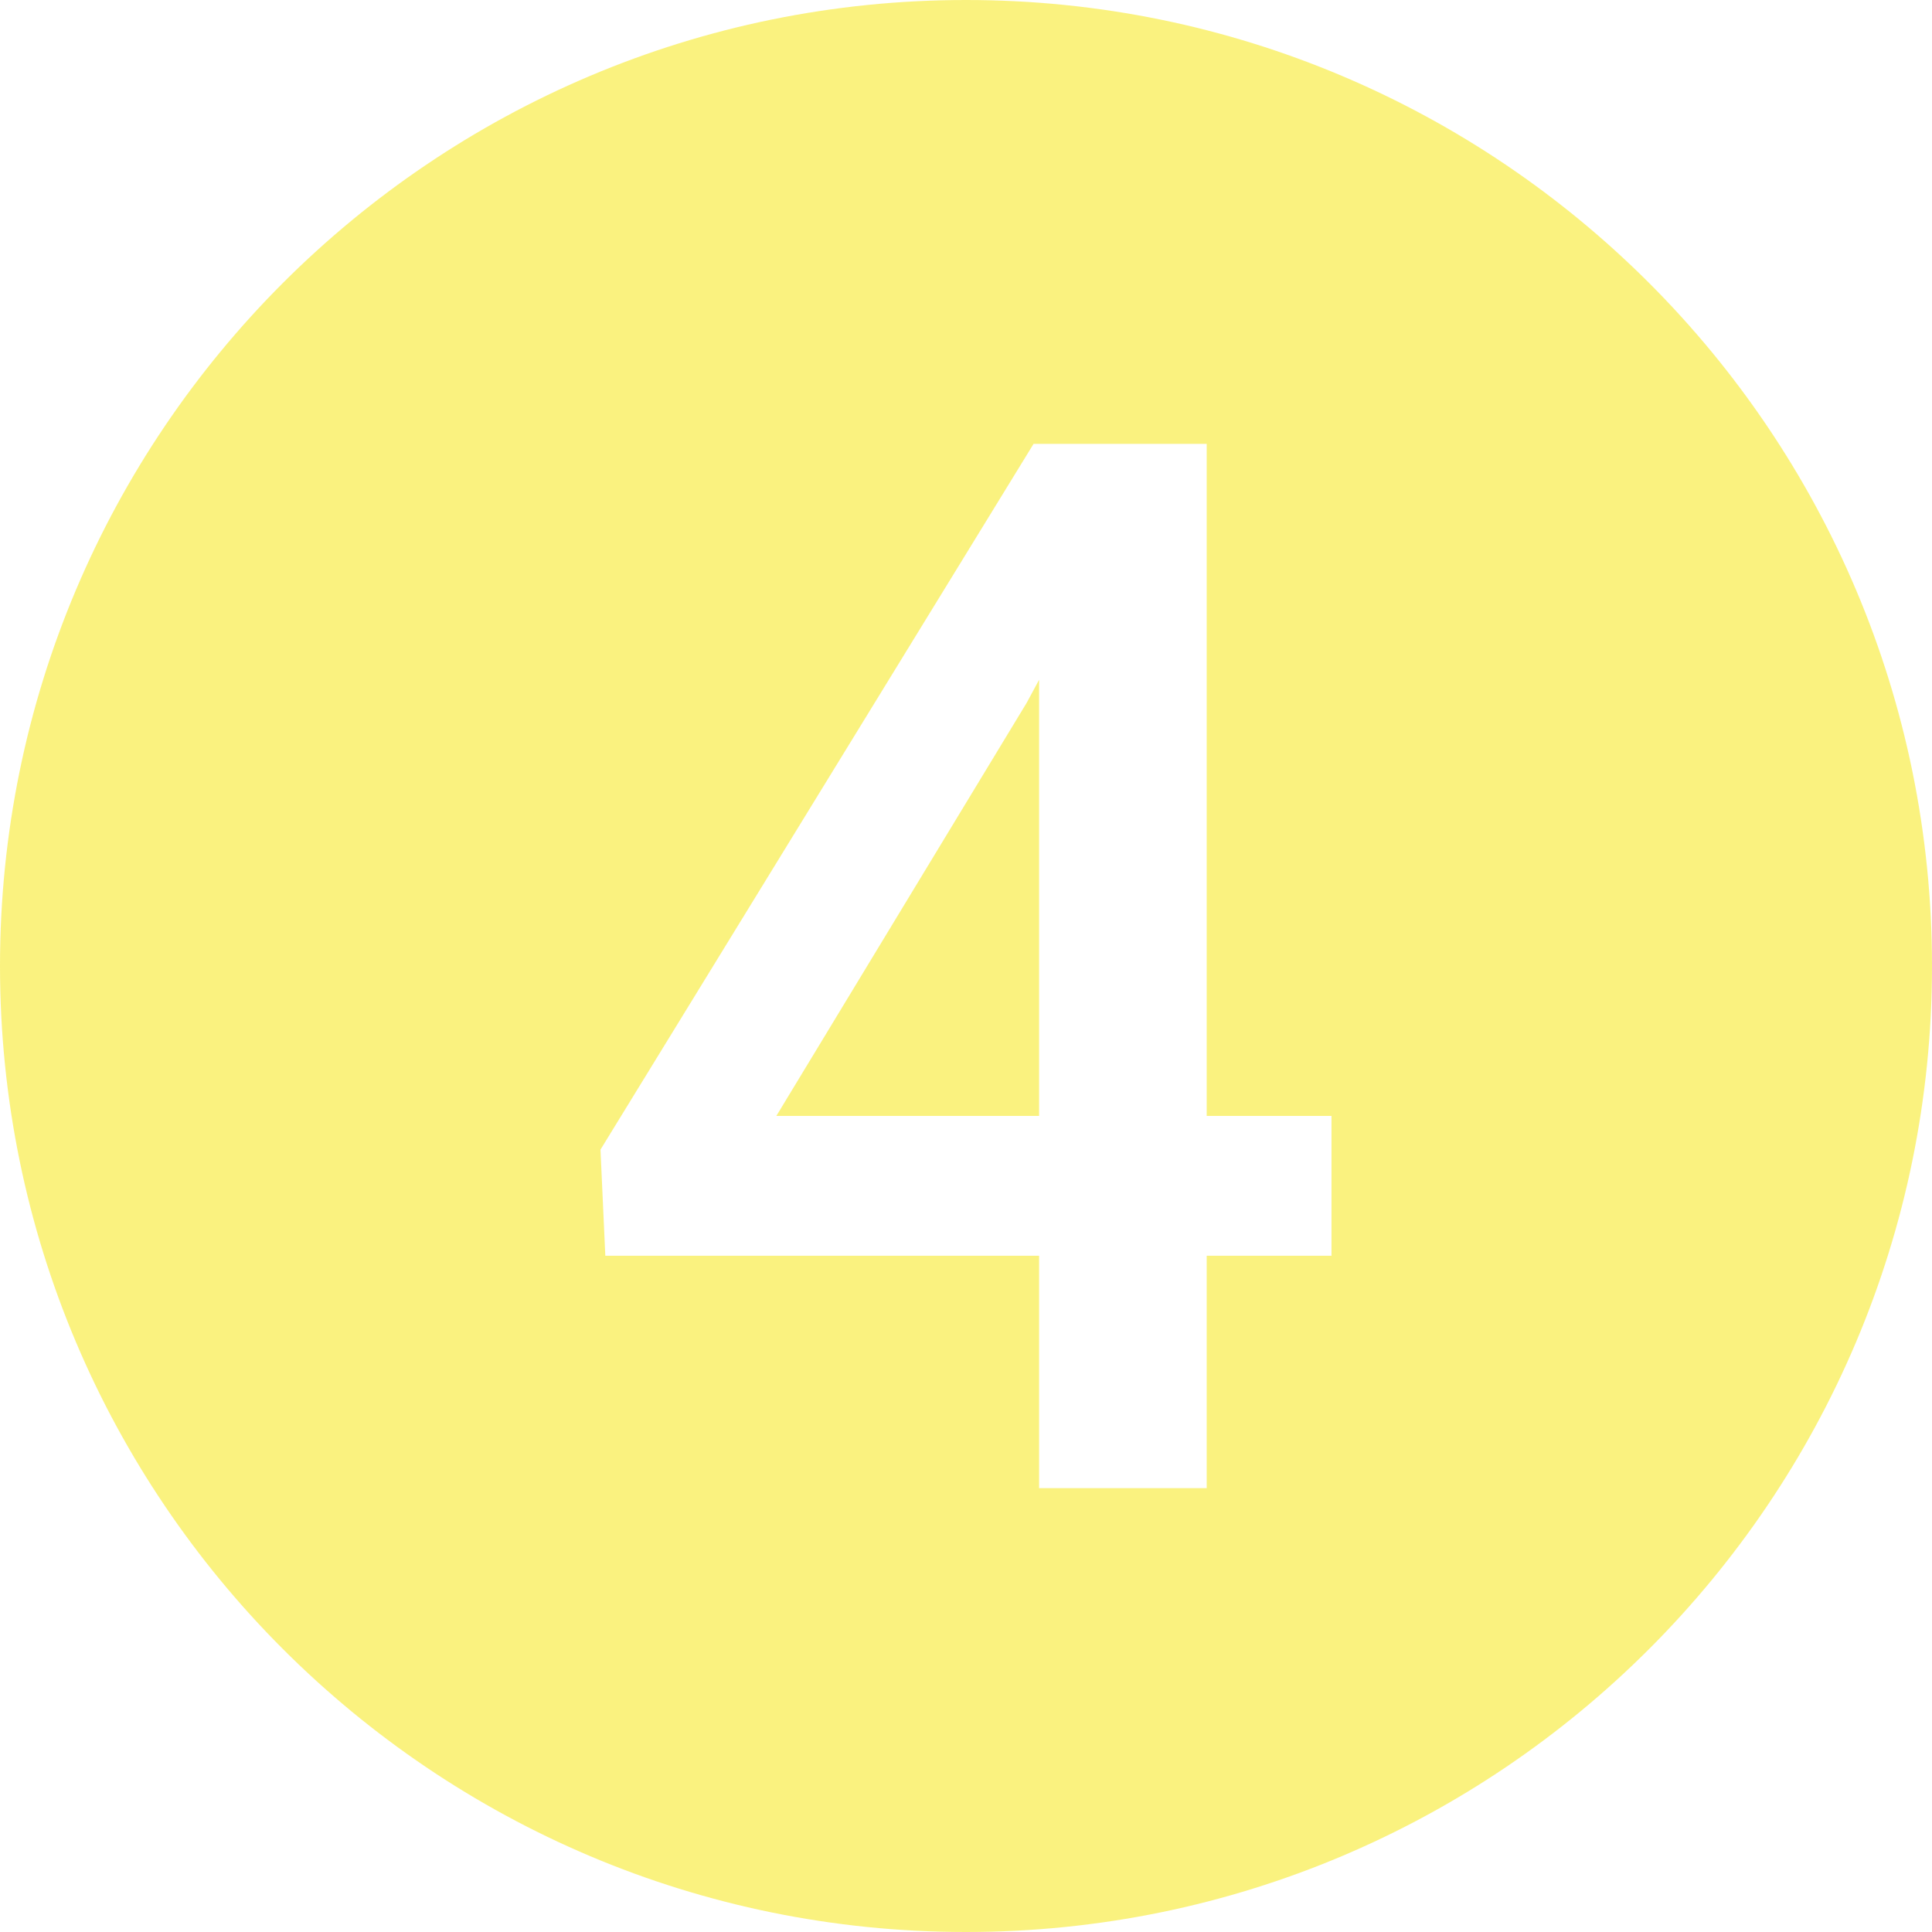 <svg width="74" height="74" viewBox="0 0 74 74" fill="none" xmlns="http://www.w3.org/2000/svg">
<path opacity="0.5" fill-rule="evenodd" clip-rule="evenodd" d="M37 74C57.434 74 74 57.434 74 37C74 16.566 57.434 0 37 0C16.566 0 0 16.566 0 37C0 57.434 16.566 74 37 74ZM51 42.742H46.219V17H39.589L23 44.033L23.185 48.099H39.8V57H46.219V48.099H51V42.742ZM39.8 42.742H29.736L39.325 26.918L39.8 26.038V42.742Z" fill="#F6E700"/>
</svg>
